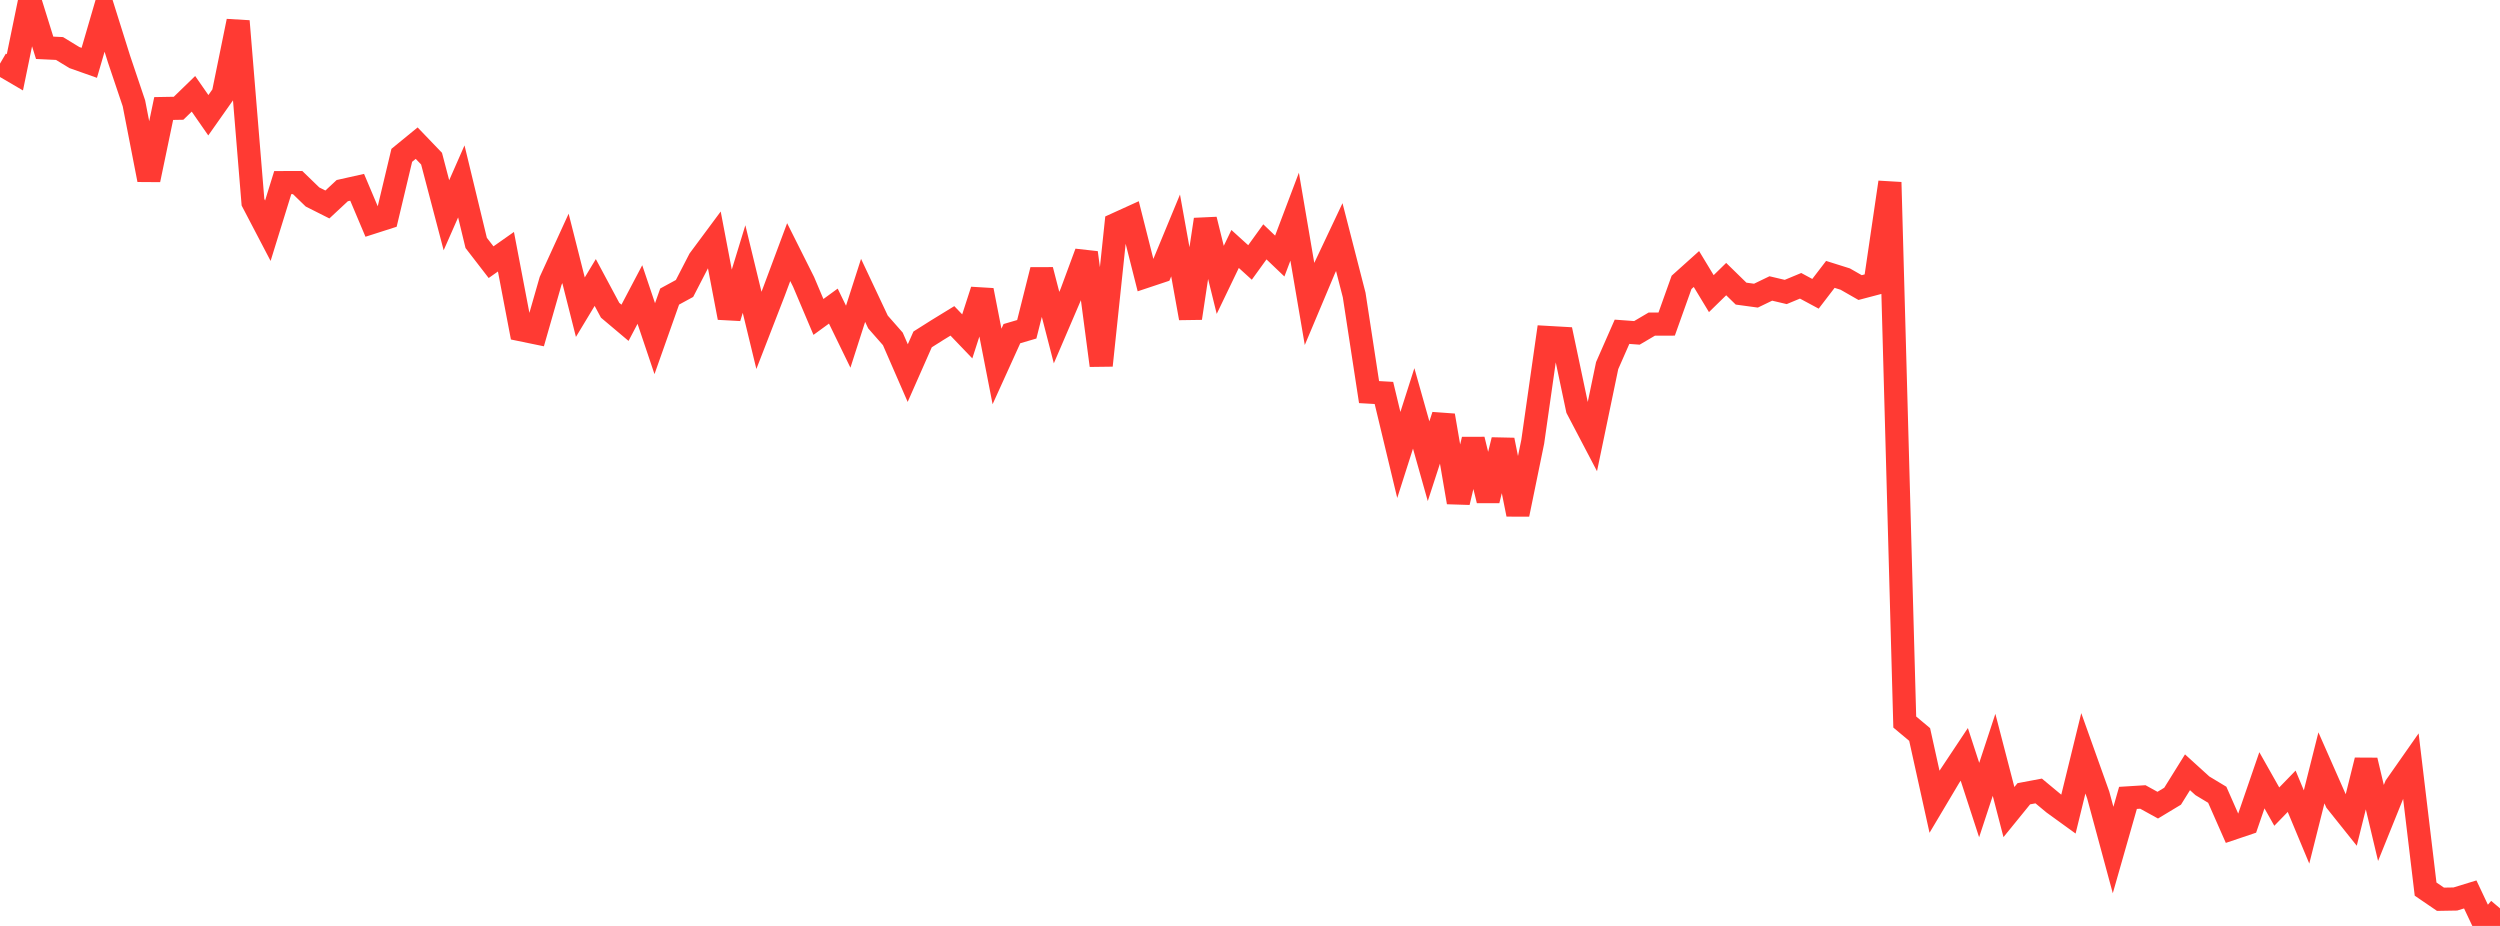 <?xml version="1.0" standalone="no"?>
<!DOCTYPE svg PUBLIC "-//W3C//DTD SVG 1.1//EN" "http://www.w3.org/Graphics/SVG/1.1/DTD/svg11.dtd">

<svg width="135" height="50" viewBox="0 0 135 50" preserveAspectRatio="none" 
  xmlns="http://www.w3.org/2000/svg"
  xmlns:xlink="http://www.w3.org/1999/xlink">


<polyline points="0.0, 3.435 0.804, 3.905 1.607, 0.0 2.411, 2.581 3.214, 2.619 4.018, 3.109 4.821, 3.393 5.625, 0.636 6.429, 3.195 7.232, 5.579 8.036, 9.709 8.839, 5.86 9.643, 5.846 10.446, 5.066 11.25, 6.223 12.054, 5.082 12.857, 1.143 13.661, 10.922 14.464, 12.458 15.268, 9.861 16.071, 9.858 16.875, 10.637 17.679, 11.042 18.482, 10.294 19.286, 10.114 20.089, 12.015 20.893, 11.757 21.696, 8.388 22.5, 7.73 23.304, 8.567 24.107, 11.624 24.911, 9.796 25.714, 13.116 26.518, 14.158 27.321, 13.593 28.125, 17.805 28.929, 17.971 29.732, 15.17 30.536, 13.413 31.339, 16.588 32.143, 15.254 32.946, 16.753 33.75, 17.431 34.554, 15.904 35.357, 18.288 36.161, 16.014 36.964, 15.577 37.768, 14.02 38.571, 12.938 39.375, 17.155 40.179, 14.528 40.982, 17.841 41.786, 15.767 42.589, 13.615 43.393, 15.219 44.196, 17.115 45.0, 16.529 45.804, 18.182 46.607, 15.68 47.411, 17.387 48.214, 18.301 49.018, 20.147 49.821, 18.328 50.625, 17.82 51.429, 17.327 52.232, 18.165 53.036, 15.675 53.839, 19.789 54.643, 18.017 55.446, 17.781 56.25, 14.579 57.054, 17.692 57.857, 15.819 58.661, 13.644 59.464, 19.734 60.268, 12.109 61.071, 11.744 61.875, 14.925 62.679, 14.657 63.482, 12.714 64.286, 17.18 65.089, 11.855 65.893, 15.113 66.696, 13.444 67.5, 14.173 68.304, 13.06 69.107, 13.827 69.911, 11.7 70.714, 16.412 71.518, 14.502 72.321, 12.803 73.125, 15.931 73.929, 21.173 74.732, 21.219 75.536, 24.569 76.339, 22.053 77.143, 24.906 77.946, 22.437 78.75, 27.124 79.554, 23.733 80.357, 27.025 81.161, 23.76 81.964, 27.775 82.768, 23.852 83.571, 18.223 84.375, 18.269 85.179, 22.079 85.982, 23.61 86.786, 19.743 87.589, 17.916 88.393, 17.975 89.196, 17.502 90.0, 17.5 90.804, 15.248 91.607, 14.527 92.411, 15.856 93.214, 15.071 94.018, 15.856 94.821, 15.965 95.625, 15.577 96.429, 15.767 97.232, 15.433 98.036, 15.865 98.839, 14.817 99.643, 15.07 100.446, 15.529 101.25, 15.317 102.054, 9.844 102.857, 38.99 103.661, 39.663 104.464, 43.295 105.268, 41.943 106.071, 40.735 106.875, 43.204 107.679, 40.761 108.482, 43.852 109.286, 42.863 110.089, 42.712 110.893, 43.38 111.696, 43.961 112.5, 40.679 113.304, 42.93 114.107, 45.902 114.911, 43.086 115.714, 43.036 116.518, 43.479 117.321, 42.995 118.125, 41.703 118.929, 42.433 119.732, 42.917 120.536, 44.742 121.339, 44.471 122.143, 42.135 122.946, 43.557 123.75, 42.728 124.554, 44.657 125.357, 41.464 126.161, 43.287 126.964, 44.292 127.768, 41.058 128.571, 44.44 129.375, 42.449 130.179, 41.301 130.982, 48.011 131.786, 48.56 132.589, 48.546 133.393, 48.299 134.196, 50.0 135.0, 49.051" fill="none" stroke="#ff3a33" stroke-width="1.25"/>

</svg>